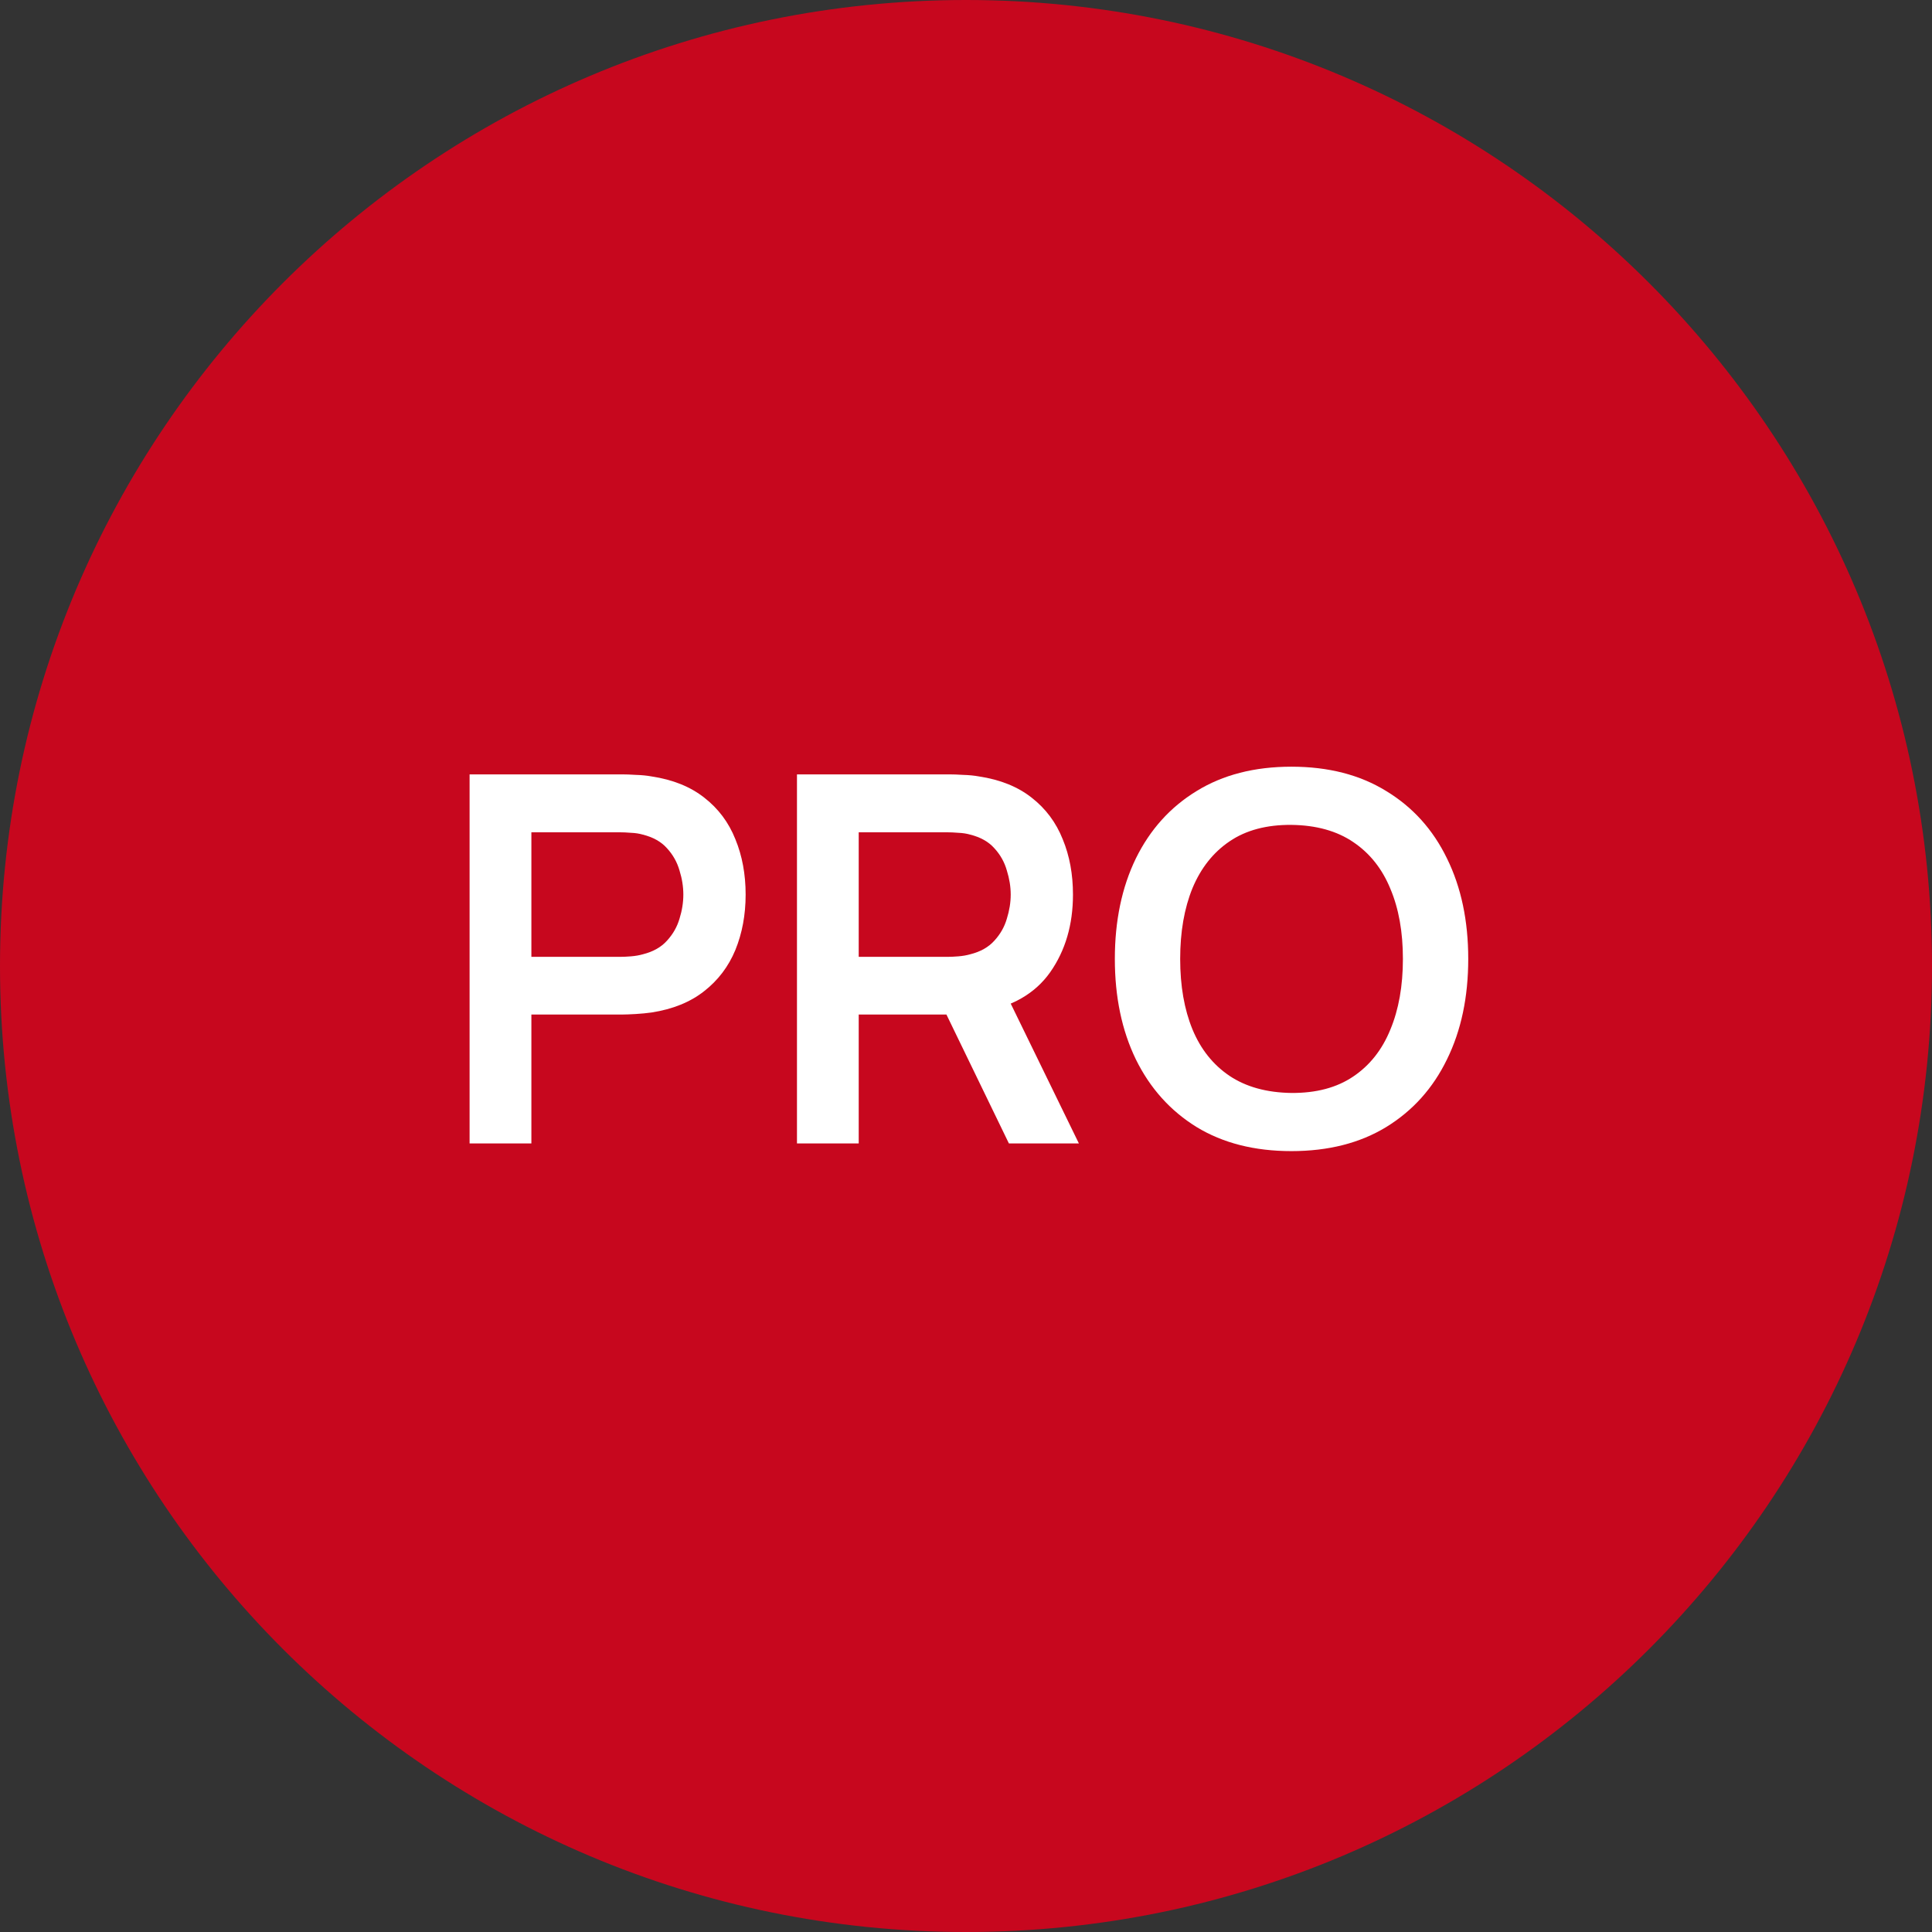 <?xml version="1.0" encoding="UTF-8"?> <svg xmlns="http://www.w3.org/2000/svg" width="49" height="49" viewBox="0 0 49 49" fill="none"><rect x="0" y="0" width="49" height="49" fill="#333333" stroke="none"/> <path d="M49 24.5C49 38.031 38.031 49 24.5 49C10.969 49 0 38.031 0 24.5C0 10.969 10.969 0 24.5 0C38.031 0 49 10.969 49 24.5Z" fill="#C7071E"></path> <path d="M11.91 29V19.64H15.778C15.869 19.64 15.986 19.644 16.129 19.653C16.272 19.657 16.404 19.67 16.525 19.692C17.067 19.774 17.513 19.954 17.864 20.232C18.22 20.509 18.482 20.86 18.651 21.285C18.824 21.705 18.911 22.173 18.911 22.689C18.911 23.2 18.824 23.668 18.651 24.093C18.477 24.513 18.213 24.862 17.858 25.139C17.507 25.416 17.062 25.596 16.525 25.679C16.404 25.696 16.27 25.709 16.122 25.718C15.979 25.726 15.864 25.731 15.778 25.731H13.477V29H11.91ZM13.477 24.268H15.713C15.799 24.268 15.897 24.264 16.005 24.255C16.113 24.246 16.213 24.229 16.304 24.203C16.564 24.138 16.768 24.023 16.915 23.859C17.067 23.694 17.173 23.508 17.234 23.3C17.299 23.092 17.331 22.888 17.331 22.689C17.331 22.489 17.299 22.286 17.234 22.078C17.173 21.865 17.067 21.677 16.915 21.512C16.768 21.347 16.564 21.233 16.304 21.168C16.213 21.142 16.113 21.126 16.005 21.122C15.897 21.113 15.799 21.109 15.713 21.109H13.477V24.268Z" fill="white"></path> <path d="M20.213 29V19.64H24.08C24.171 19.64 24.288 19.644 24.431 19.653C24.574 19.657 24.707 19.67 24.828 19.692C25.37 19.774 25.816 19.954 26.167 20.232C26.522 20.509 26.784 20.86 26.953 21.285C27.127 21.705 27.213 22.173 27.213 22.689C27.213 23.451 27.021 24.108 26.635 24.658C26.249 25.204 25.658 25.542 24.86 25.672L24.191 25.731H21.779V29H20.213ZM25.588 29L23.742 25.191L25.335 24.84L27.363 29H25.588ZM21.779 24.268H24.015C24.102 24.268 24.2 24.264 24.308 24.255C24.416 24.246 24.516 24.229 24.607 24.203C24.867 24.138 25.071 24.023 25.218 23.859C25.37 23.694 25.476 23.508 25.536 23.3C25.601 23.092 25.634 22.888 25.634 22.689C25.634 22.489 25.601 22.286 25.536 22.078C25.476 21.865 25.37 21.677 25.218 21.512C25.071 21.347 24.867 21.233 24.607 21.168C24.516 21.142 24.416 21.126 24.308 21.122C24.2 21.113 24.102 21.109 24.015 21.109H21.779V24.268Z" fill="white"></path> <path d="M32.753 29.195C31.817 29.195 31.016 28.991 30.348 28.584C29.681 28.172 29.168 27.6 28.808 26.868C28.453 26.136 28.275 25.286 28.275 24.32C28.275 23.354 28.453 22.504 28.808 21.772C29.168 21.04 29.681 20.47 30.348 20.063C31.016 19.651 31.817 19.445 32.753 19.445C33.689 19.445 34.491 19.651 35.158 20.063C35.83 20.47 36.344 21.04 36.699 21.772C37.059 22.504 37.238 23.354 37.238 24.32C37.238 25.286 37.059 26.136 36.699 26.868C36.344 27.6 35.83 28.172 35.158 28.584C34.491 28.991 33.689 29.195 32.753 29.195ZM32.753 27.72C33.382 27.724 33.904 27.585 34.32 27.304C34.74 27.022 35.054 26.625 35.262 26.114C35.475 25.603 35.581 25.005 35.581 24.32C35.581 23.635 35.475 23.042 35.262 22.539C35.054 22.032 34.74 21.638 34.32 21.356C33.904 21.074 33.382 20.929 32.753 20.921C32.125 20.916 31.603 21.055 31.187 21.337C30.771 21.618 30.457 22.015 30.244 22.526C30.036 23.037 29.932 23.635 29.932 24.32C29.932 25.005 30.036 25.601 30.244 26.108C30.452 26.61 30.764 27.002 31.18 27.284C31.601 27.566 32.125 27.711 32.753 27.72Z" fill="white"></path> </svg> 